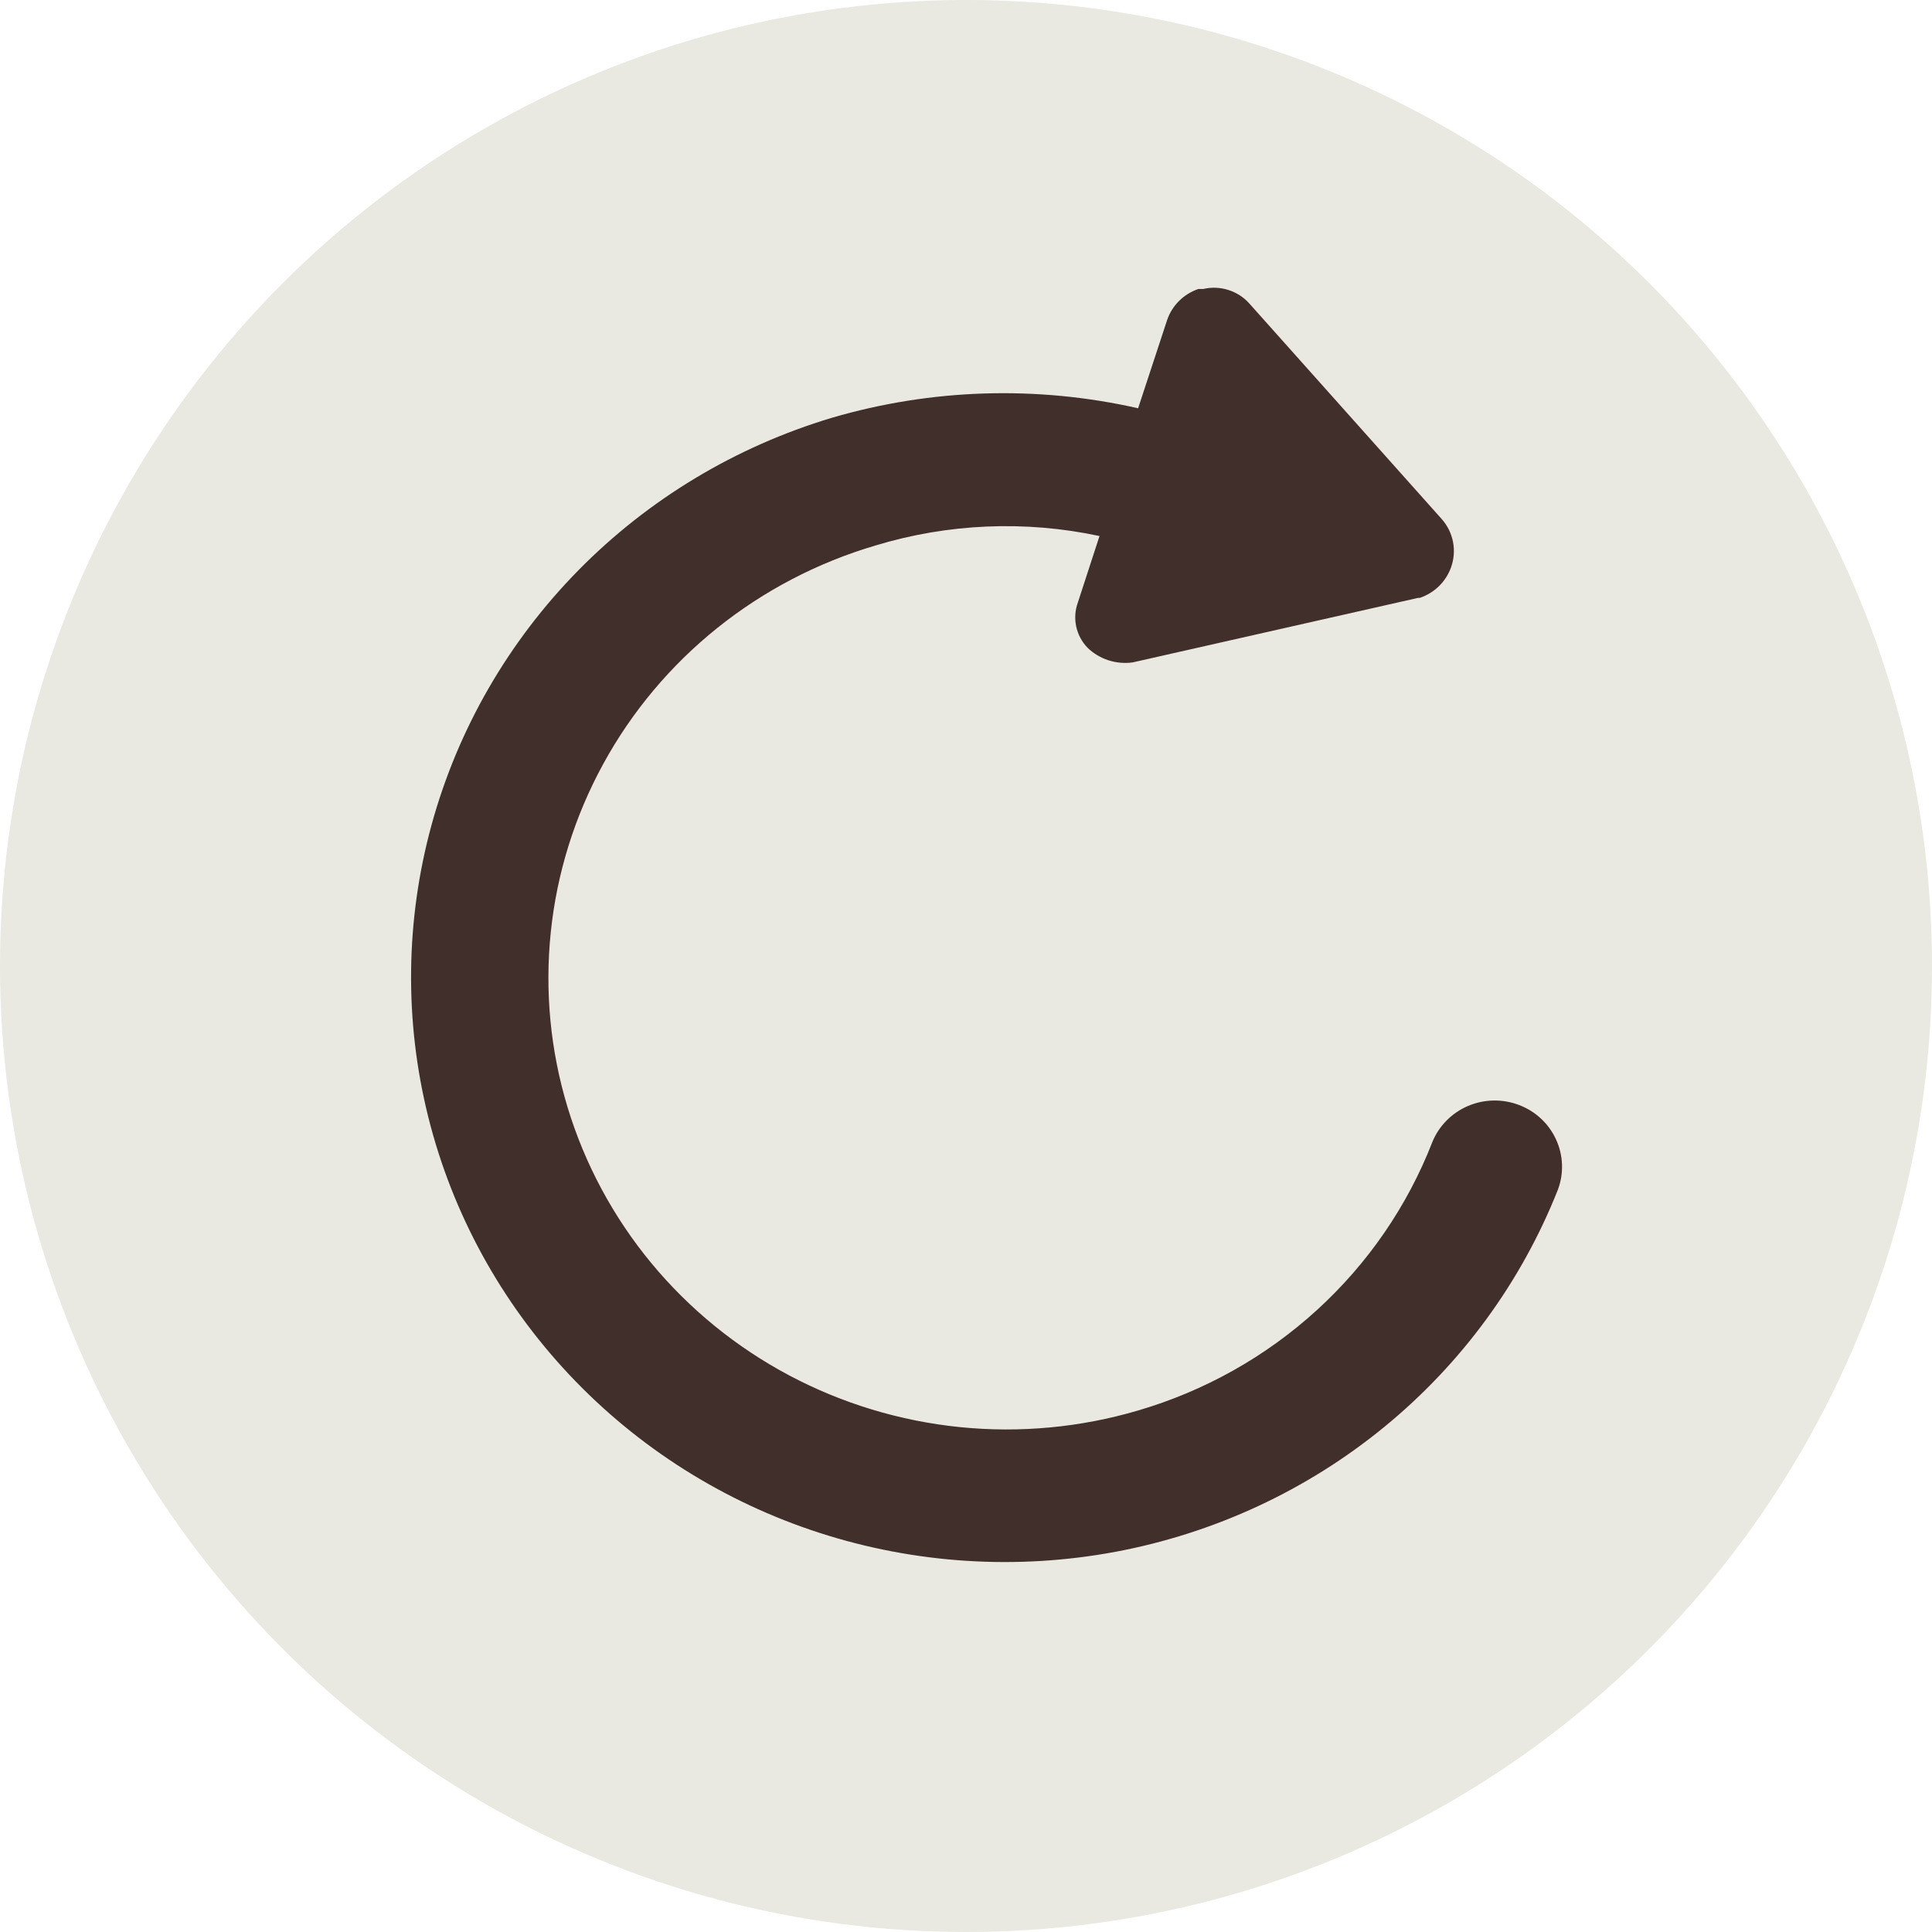 <svg width="47" height="47" viewBox="0 0 47 47" fill="none" xmlns="http://www.w3.org/2000/svg">
<circle cx="23.5" cy="23.5" r="23.5" fill="#E9E9E1"/>
<path d="M35.081 12.636L30.388 7.378C30.251 7.226 30.075 7.114 29.878 7.053C29.682 6.991 29.472 6.983 29.271 7.03H29.153C28.977 7.09 28.816 7.189 28.685 7.319C28.553 7.449 28.454 7.608 28.394 7.782L27.687 9.932C25.224 9.374 22.658 9.454 20.236 10.164C17.895 10.866 15.773 12.143 14.07 13.874C12.367 15.606 11.139 17.735 10.5 20.062C9.862 22.389 9.834 24.838 10.42 27.179C11.006 29.52 12.186 31.675 13.85 33.444C15.513 35.212 17.605 36.535 19.93 37.288C22.255 38.041 24.736 38.2 27.141 37.75C29.545 37.299 31.794 36.255 33.676 34.713C35.558 33.172 37.011 31.185 37.9 28.939C38.048 28.542 38.031 28.103 37.853 27.718C37.676 27.332 37.351 27.031 36.95 26.88C36.549 26.728 36.104 26.737 35.71 26.906C35.316 27.075 35.005 27.39 34.845 27.782C34.239 29.339 33.279 30.737 32.038 31.869C30.797 33.002 29.308 33.838 27.687 34.313C26.284 34.727 24.812 34.864 23.356 34.718C21.899 34.571 20.487 34.143 19.198 33.459C17.909 32.774 16.77 31.846 15.845 30.728C14.921 29.61 14.229 28.324 13.809 26.942C13.389 25.56 13.25 24.111 13.399 22.676C13.547 21.242 13.982 19.85 14.677 18.581C15.371 17.311 16.313 16.189 17.448 15.278C18.584 14.367 19.89 13.686 21.292 13.272C23.06 12.734 24.94 12.654 26.748 13.04L26.22 14.661C26.153 14.847 26.14 15.048 26.181 15.242C26.223 15.435 26.318 15.614 26.456 15.757C26.599 15.896 26.773 16 26.963 16.062C27.154 16.124 27.357 16.142 27.556 16.114L34.496 14.545H34.539C34.716 14.485 34.877 14.386 35.01 14.256C35.142 14.125 35.242 13.967 35.303 13.793C35.371 13.597 35.387 13.388 35.348 13.185C35.309 12.982 35.217 12.793 35.081 12.636V12.636Z" fill="#412F2C"/>
</svg>

